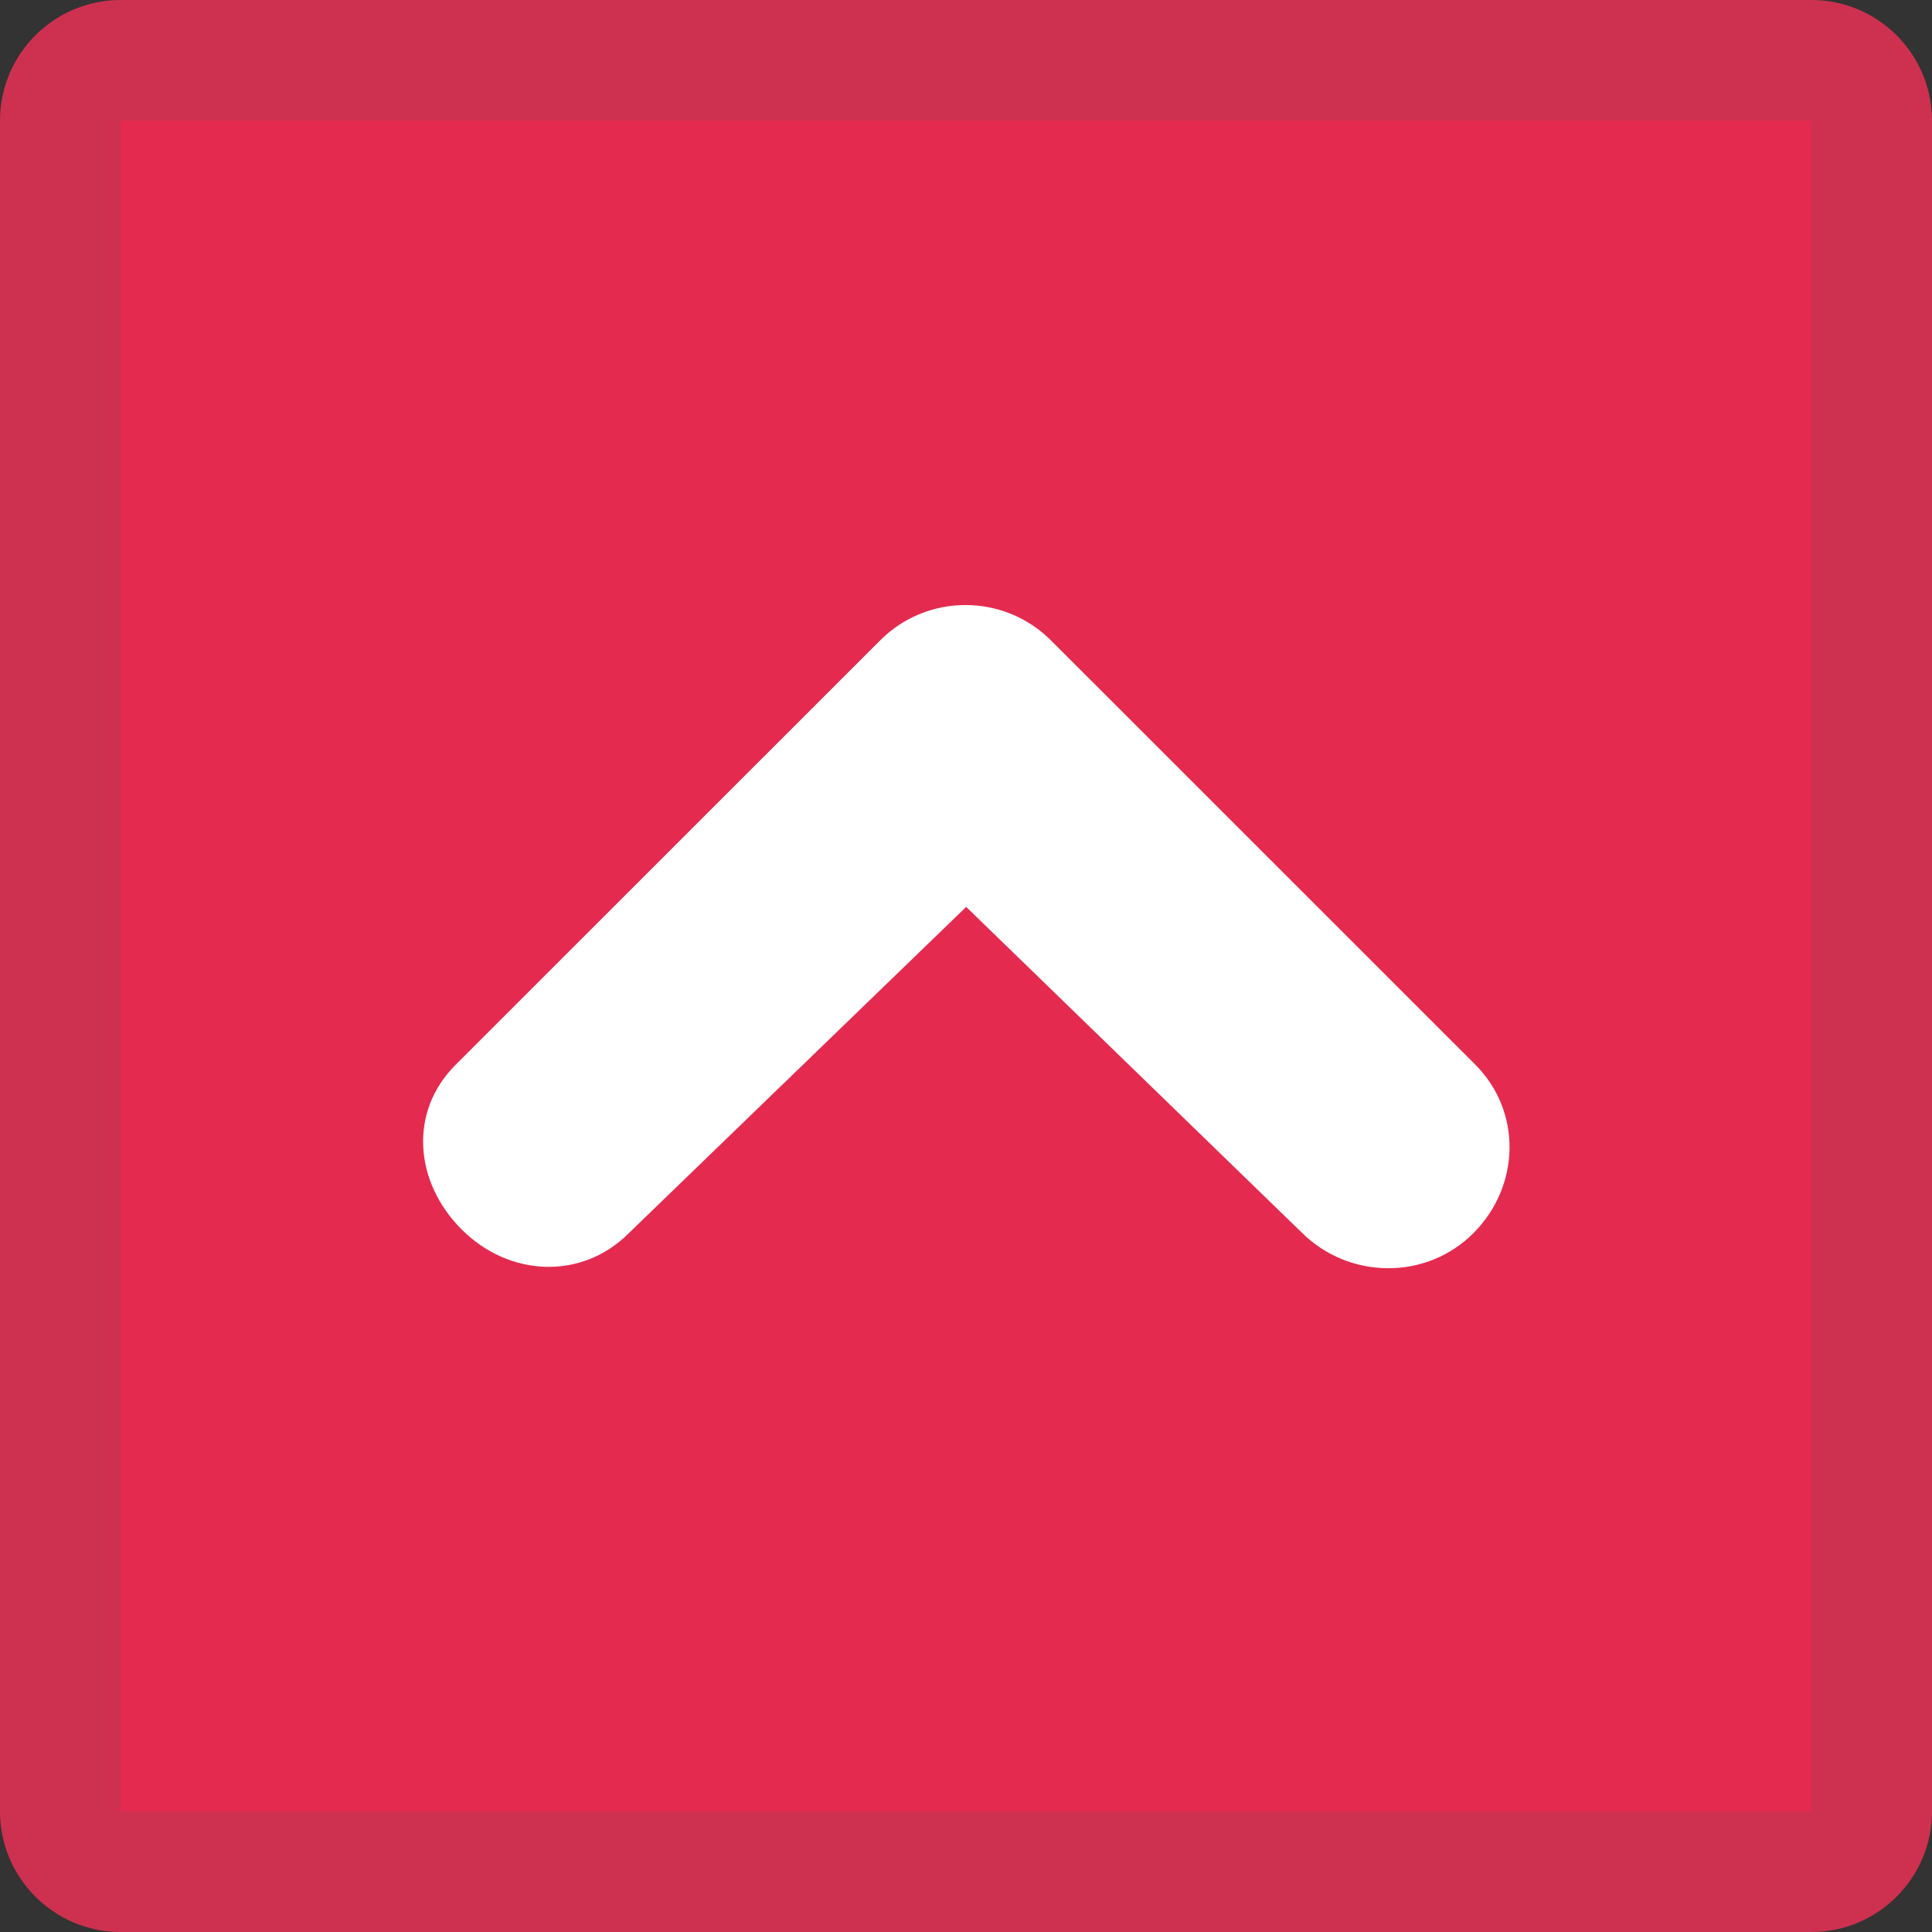 <?xml version="1.0" standalone="no"?><!DOCTYPE svg PUBLIC "-//W3C//DTD SVG 1.1//EN" "http://www.w3.org/Graphics/SVG/1.1/DTD/svg11.dtd"><svg width="100%" height="100%" 
viewBox="0 0 32 32" version="1.1" xmlns="http://www.w3.org/2000/svg" xmlns:xlink="http://www.w3.org/1999/xlink" xml:space="preserve" style="fill-rule:evenodd;clip-rule:
evenodd;stroke-linejoin:round;stroke-miterlimit:1.414;"><rect x="0" y="0" width="32" height="32" fill="#333333" stroke="none"/><g>
<path d="M30,0c1.104,0 2,0.895 2,2l0,28c0,1.104 -0.896,2 -2,2l-28,0c-1.104,0 -2,-0.896 -2,-2l0,-28c0,-1.105 0.896,-2 2,-2l28,0Z" 
style="fill:#e42b4f;fill-rule:nonzero;"/>
<path d="M0,2l0,28c0,1.104 0.896,2 2,2l28,0c1.104,0 2,-0.896 2,-2l0,-28c0,-1.105 -0.896,-2 -2,-2l-28,0c-1.104,0 -2,0.895 -2,2ZM30,2l0,28l-28,0l0,-28l28,0Z" 
style="fill:#555;fill-opacity:0.15;fill-rule:nonzero;"/>
<path d="M14.578,10.607l-7.033,7.031c-0.781,0.781 -0.679,1.947 0.103,2.727c0.781,0.781 1.983,0.844 2.765,0.062l5.59,-5.406l5.555,5.391c0.781
,0.781 2.062,0.797 2.843,0.016c0.781,-0.779 0.813,-2.016 0.032,-2.797l-7.025,-7.023c-0.782,
-0.782 -2.05,-0.782 -2.83,-0.001Z" style="fill:#fff;fill-rule:nonzero;"/></g>
</svg>